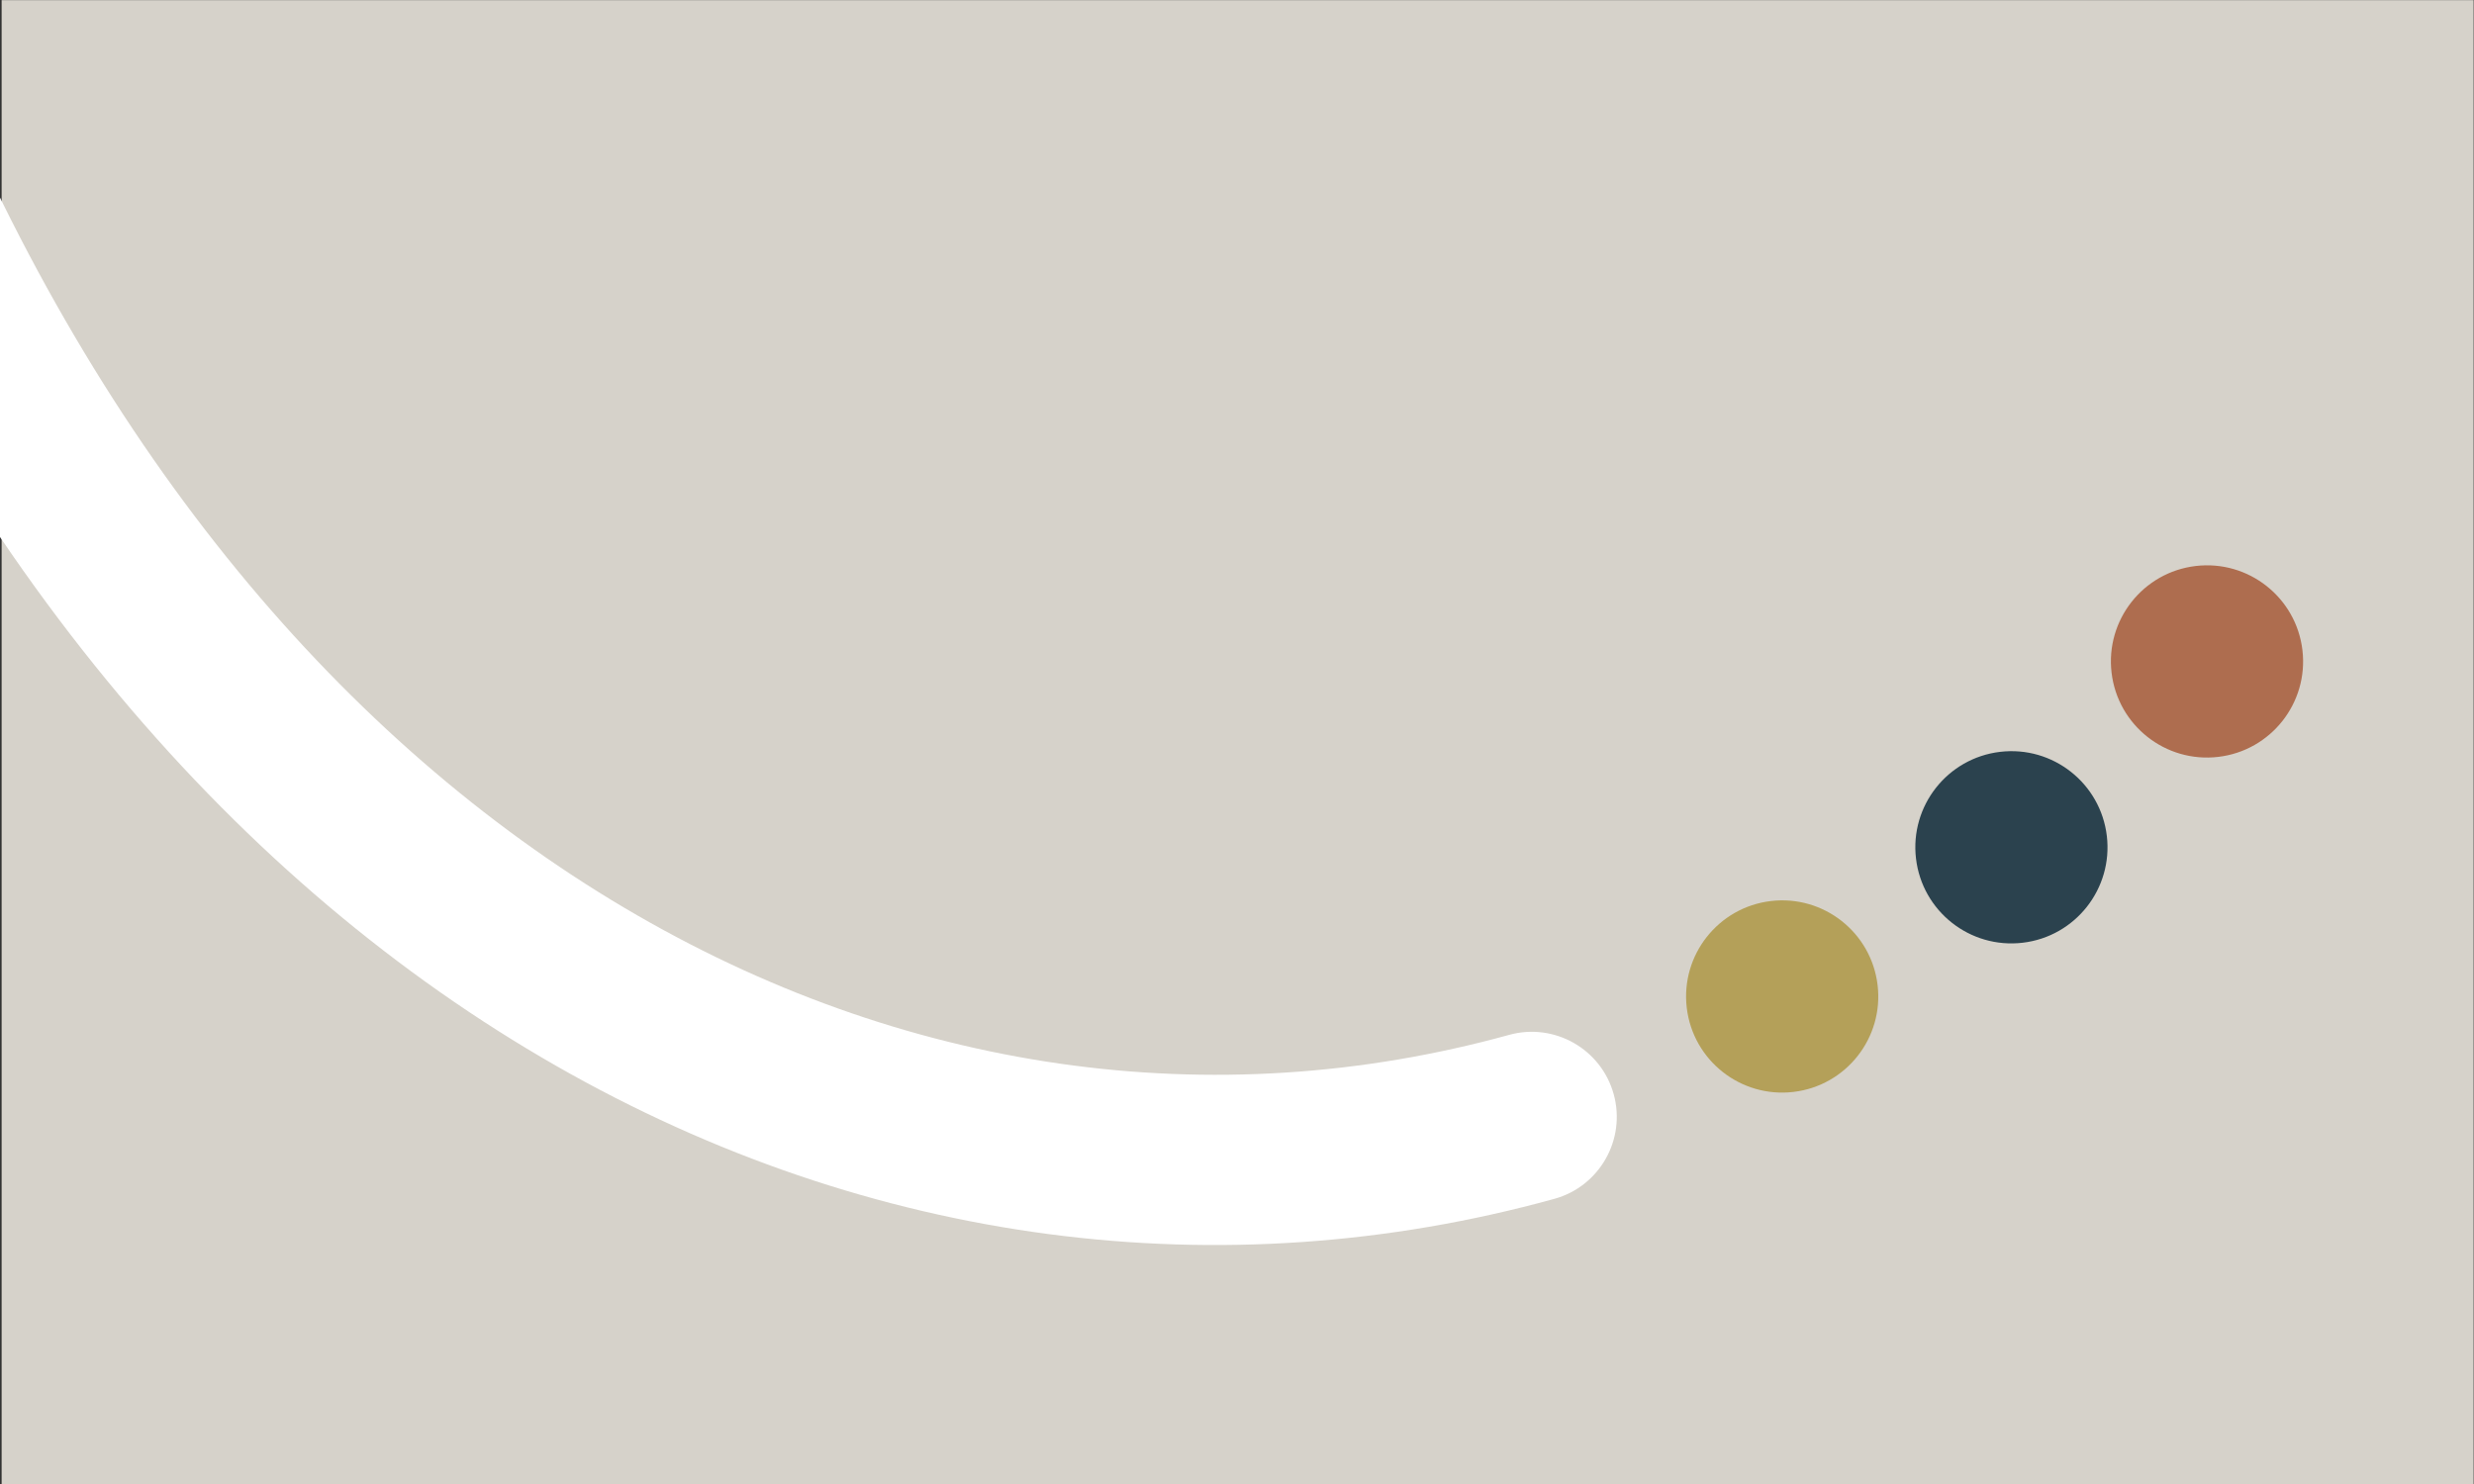 <?xml version="1.0" encoding="UTF-8" standalone="no"?>
<!DOCTYPE svg PUBLIC "-//W3C//DTD SVG 1.1//EN" "http://www.w3.org/Graphics/SVG/1.1/DTD/svg11.dtd">
<svg width="100%" height="100%" viewBox="0 0 2500 1500" version="1.1" xmlns="http://www.w3.org/2000/svg" xmlns:xlink="http://www.w3.org/1999/xlink" xml:space="preserve" xmlns:serif="http://www.serif.com/" style="fill-rule:evenodd;clip-rule:evenodd;stroke-linejoin:round;stroke-miterlimit:2;">
    <rect x="0" y="0" width="2500" height="1500" fill="#333333" stroke="none"/>
    <g transform="matrix(1,0,0,1,-2596.39,-1.13687e-13)">
        <g id="Cover-Startseite-Logo" serif:id="Cover Startseite Logo" transform="matrix(3.328,0,0,2.504,2140.64,-806.212)">
            <rect x="136.927" y="322.028" width="751.11" height="599.15" style="fill:none;"/>
            <clipPath id="_clip1">
                <rect x="136.927" y="322.028" width="751.11" height="599.15"/>
            </clipPath>
            <g clip-path="url(#_clip1)">
                <g transform="matrix(3.178,0,0,5.163,-28802,-9390.05)">
                    <rect x="9106.18" y="1811.01" width="236.351" height="193.402" style="fill:rgb(214,210,202);"/>
                </g>
                <g transform="matrix(3.824,3.119,2.346,-5.085,226.748,217.562)">
                    <path d="M-16.268,-40.246C-18.832,-38.371 -19.391,-34.767 -17.516,-32.203C-15.641,-29.639 -12.037,-29.079 -9.473,-30.954C37.746,-65.483 87.399,-62.046 115.776,-31.671C117.944,-29.35 121.589,-29.226 123.91,-31.395C126.232,-33.563 126.356,-37.208 124.187,-39.529C92.365,-73.591 36.684,-78.967 -16.268,-40.246Z" style="fill:white;"/>
                </g>
                <g transform="matrix(3.824,3.119,2.346,-5.085,226.748,217.562)">
                    <path d="M135.276,-15.765C137.501,-18.585 137.02,-22.674 134.2,-24.899C131.38,-27.124 127.29,-26.642 125.065,-23.823C122.841,-21.003 123.322,-16.913 126.142,-14.688C128.962,-12.463 133.051,-12.945 135.276,-15.765Z" style="fill:rgb(180,160,89);"/>
                </g>
                <g transform="matrix(3.824,3.119,2.346,-5.085,226.748,217.562)">
                    <path d="M147.93,18.593C150.155,15.773 149.673,11.683 146.853,9.459C144.033,7.234 139.944,7.715 137.719,10.535C135.494,13.355 135.976,17.444 138.795,19.669C141.615,21.894 145.705,21.413 147.93,18.593Z" style="fill:rgb(174,109,79);"/>
                </g>
                <g transform="matrix(3.824,3.119,2.346,-5.085,226.748,217.562)">
                    <path d="M143.222,0.952C145.447,-1.867 144.966,-5.957 142.146,-8.182C139.326,-10.407 135.237,-9.925 133.012,-7.105C130.787,-4.286 131.268,-0.196 134.088,2.029C136.908,4.254 140.998,3.772 143.222,0.952Z" style="fill:rgb(43,66,78);"/>
                </g>
            </g>
        </g>
    </g>
</svg>

